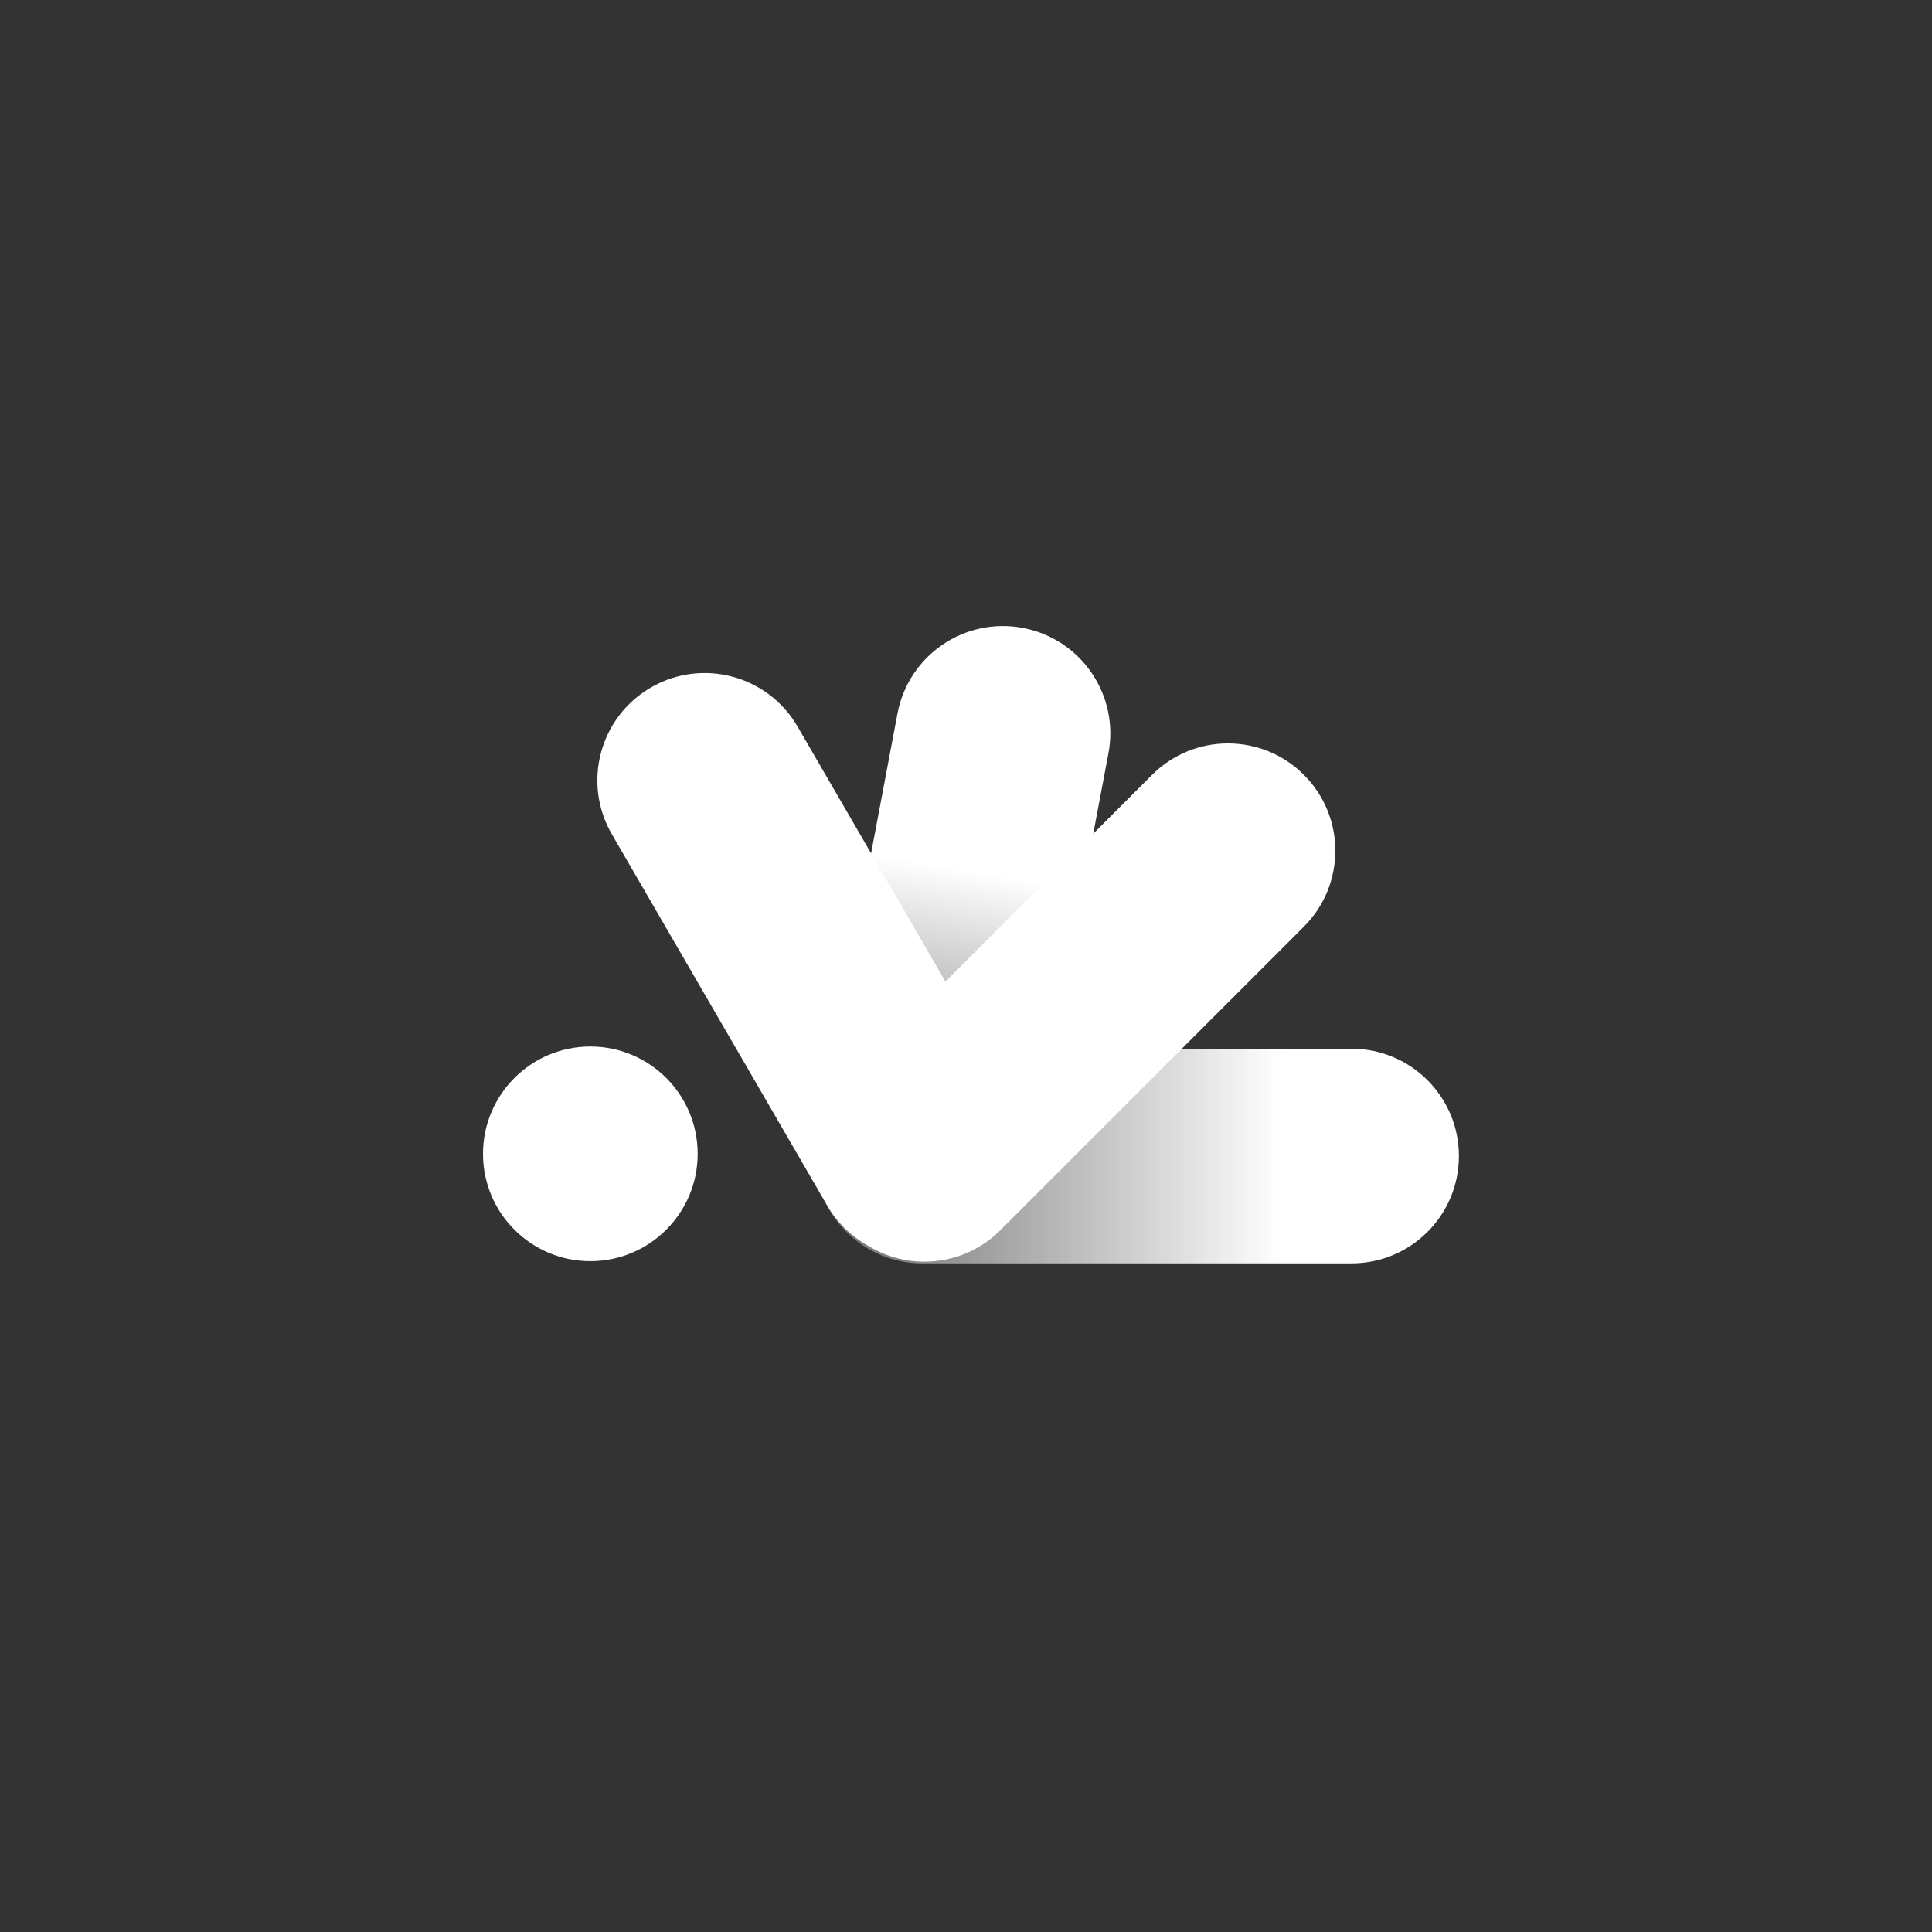 <svg width="72" height="72" viewBox="0 0 72 72" fill="none" xmlns="http://www.w3.org/2000/svg">
<rect x="0" y="0" width="72" height="72" fill="#333333" stroke="none"/>
<path fill-rule="evenodd" clip-rule="evenodd" d="M24.255 25.622C22.344 26.731 21.693 29.178 22.802 31.089L24.808 34.55L28.822 41.47L30.828 44.93C31.937 46.841 34.384 47.492 36.295 46.384C38.206 45.276 38.857 42.828 37.749 40.917L35.742 37.457L31.729 30.536L29.722 27.076C28.614 25.165 26.166 24.514 24.255 25.622Z" fill="white"/>
<path fill-rule="evenodd" clip-rule="evenodd" d="M38.12 23.401C40.291 23.811 41.718 25.903 41.308 28.074L40.566 32.004L39.081 39.865L38.338 43.795C37.928 45.966 35.836 47.393 33.665 46.983C31.494 46.573 30.067 44.481 30.477 42.31L31.22 38.38L32.705 30.519L33.447 26.588C33.858 24.418 35.95 22.99 38.12 23.401Z" fill="url(#paint0_linear_536_7656)"/>
<path fill-rule="evenodd" clip-rule="evenodd" d="M31.621 45.847C30.059 44.285 30.059 41.752 31.621 40.19L34.45 37.362L40.107 31.705L42.935 28.876C44.497 27.314 47.03 27.314 48.592 28.876C50.154 30.439 50.154 32.971 48.592 34.533L45.763 37.362L40.107 43.019L37.278 45.847C35.716 47.409 33.183 47.409 31.621 45.847Z" fill="white"/>
<path fill-rule="evenodd" clip-rule="evenodd" d="M30.369 43.082C30.369 40.873 32.16 39.082 34.369 39.082L38.369 39.082L46.369 39.082L50.369 39.082C52.578 39.082 54.369 40.873 54.369 43.082C54.369 45.291 52.578 47.082 50.369 47.082L46.369 47.082L38.369 47.082L34.369 47.082C32.16 47.082 30.369 45.291 30.369 43.082Z" fill="url(#paint1_linear_536_7656)"/>
<circle r="4" transform="matrix(-1 0 0 1 22 43)" fill="white"/>
<defs>
<linearGradient id="paint0_linear_536_7656" x1="36.167" y1="32.448" x2="33.665" y2="46.983" gradientUnits="userSpaceOnUse">
<stop stop-color="white"/>
<stop offset="1" stop-color="white" stop-opacity="0"/>
</linearGradient>
<linearGradient id="paint1_linear_536_7656" x1="30.369" y1="43.082" x2="54.369" y2="43.082" gradientUnits="userSpaceOnUse">
<stop stop-color="white" stop-opacity="0.27"/>
<stop offset="0.726" stop-color="white"/>
</linearGradient>
</defs>
</svg>
